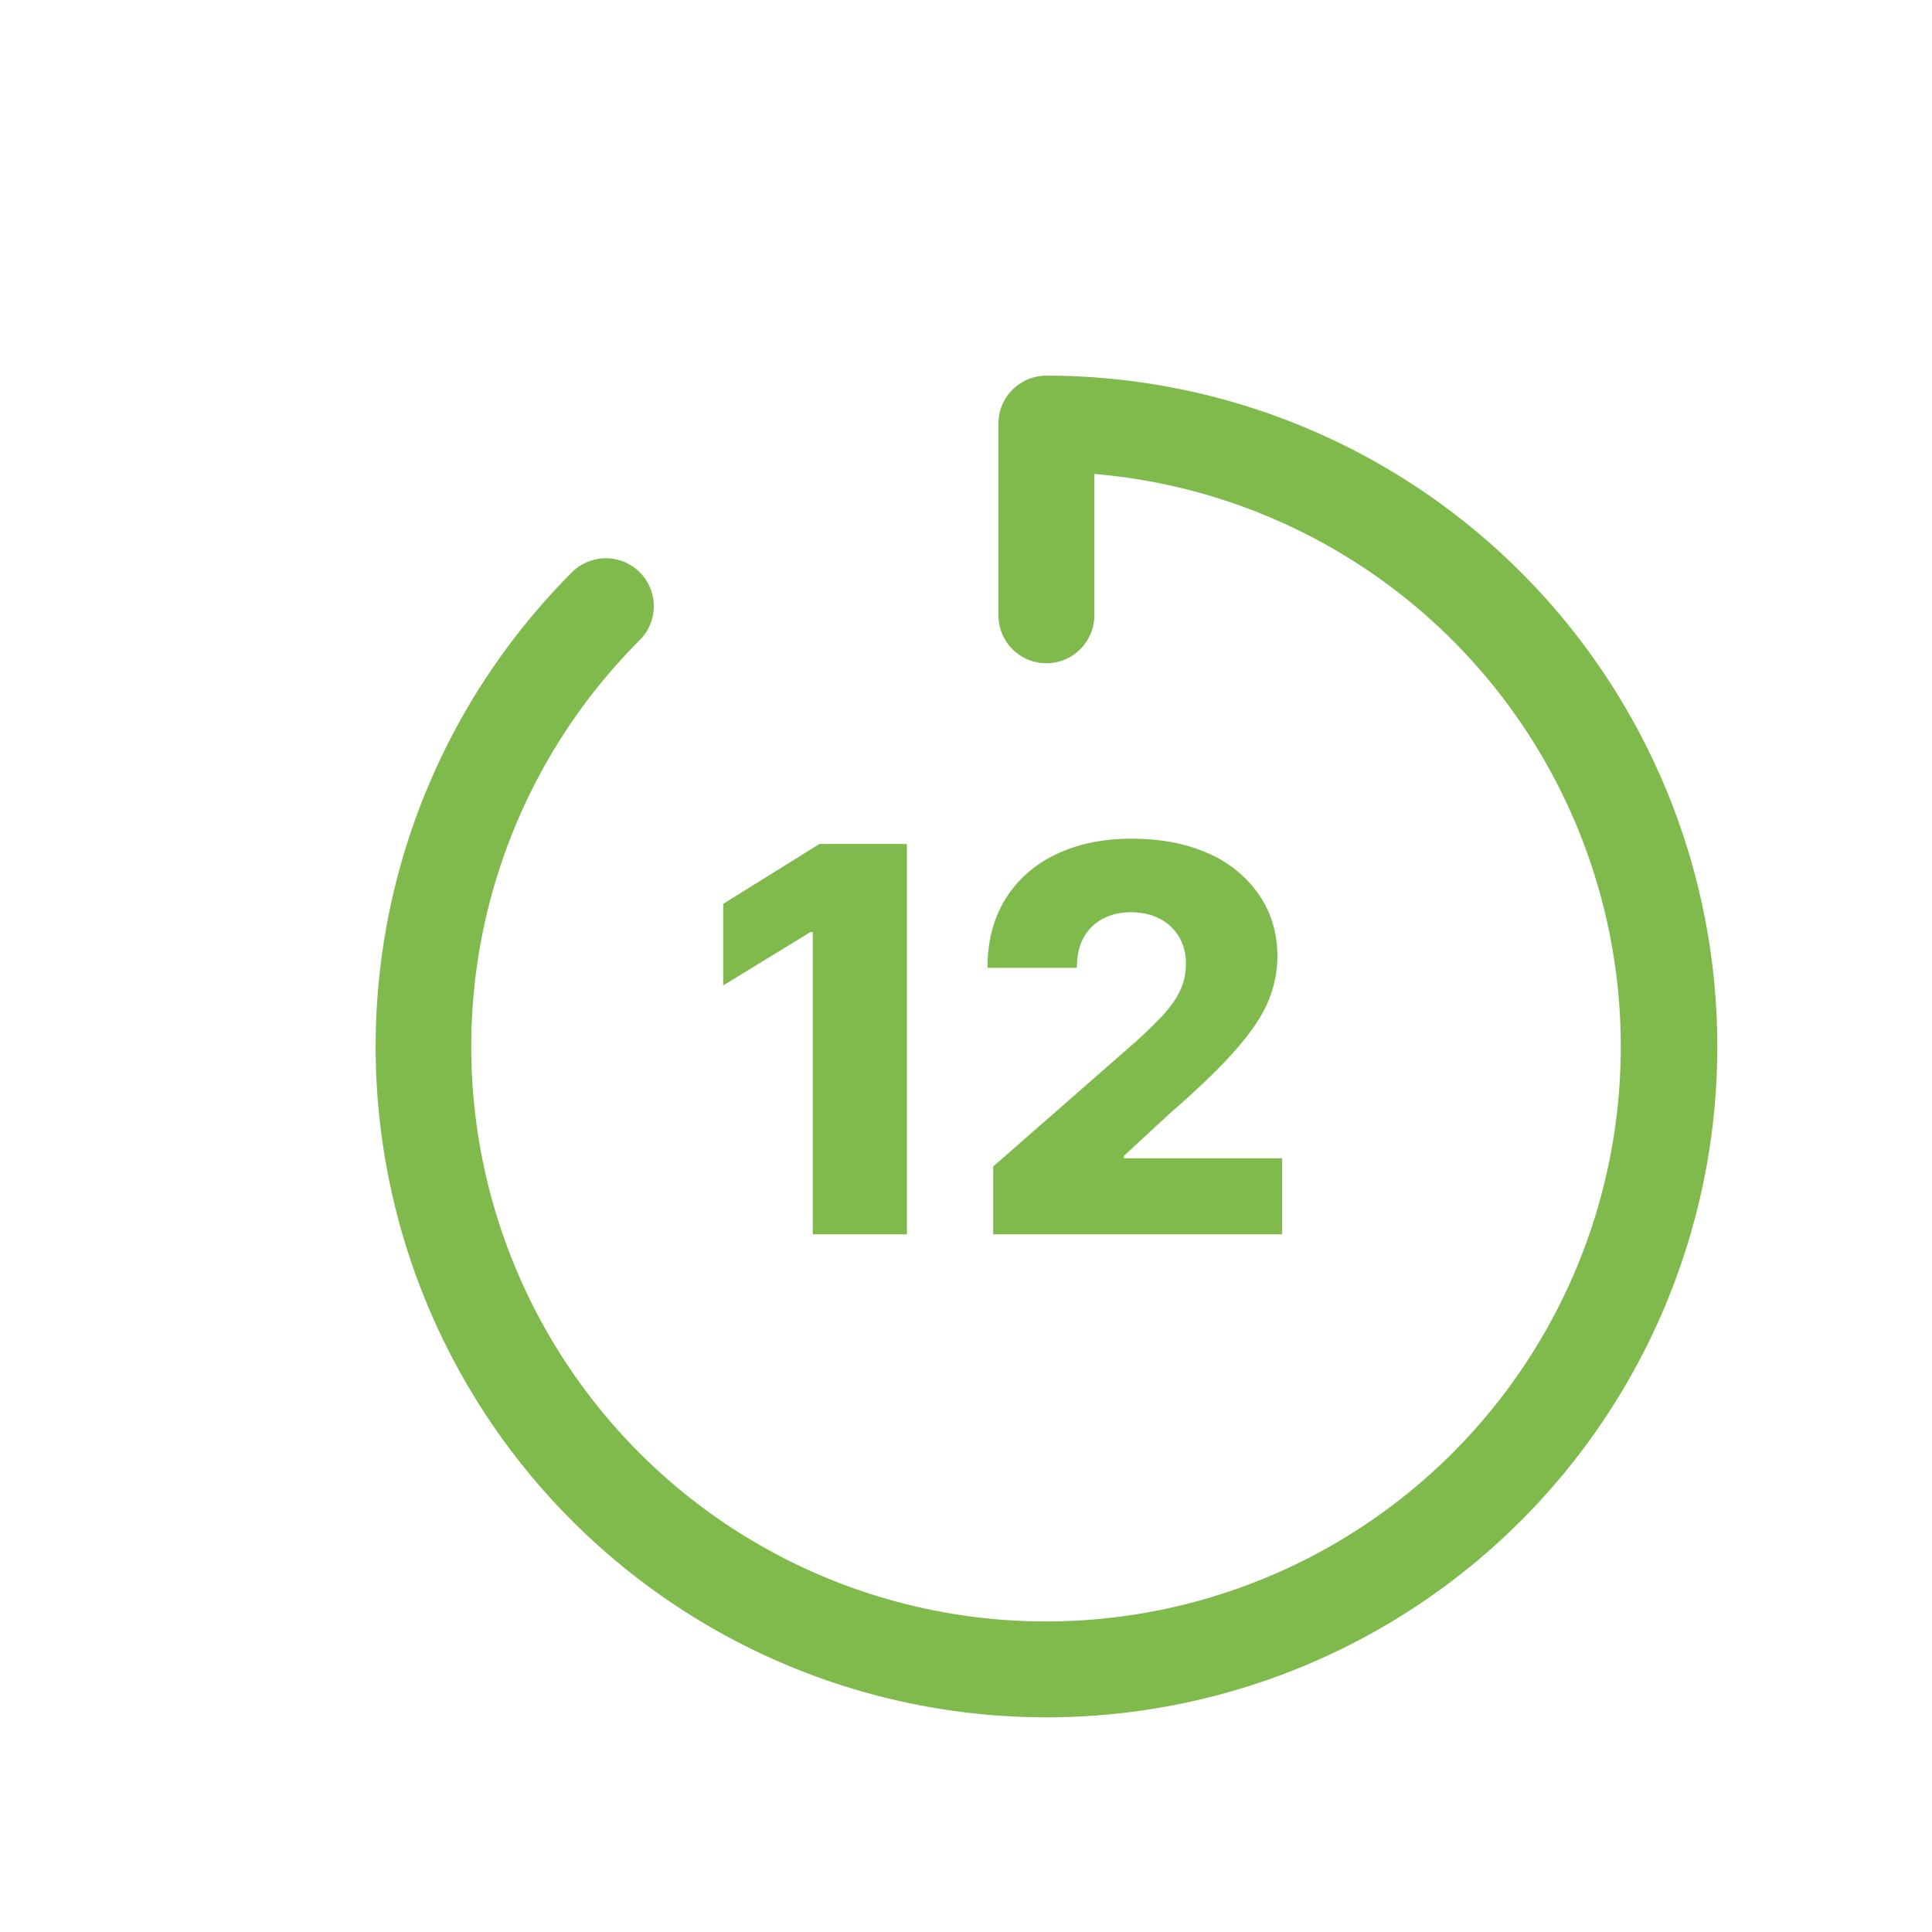 <svg width="36" height="36" fill="none" xmlns="http://www.w3.org/2000/svg"><g filter="url(#a)"><path fill-rule="evenodd" clip-rule="evenodd" d="M17.866 6.262A.893.893 0 0 1 18.497 6a12.5 12.5 0 1 1-8.839 3.664.893.893 0 0 1 1.263 1.263 10.71 10.71 0 1 0 8.47-3.096v2.634a.893.893 0 0 1-1.787 0V6.893c0-.237.094-.464.262-.631zM15.899 22v-7.273h-1.63l-1.793 1.115v1.52l1.626-.994h.043V22h1.754zm1.608-1.264V22h5.383v-1.417h-2.947v-.046l.87-.803c.528-.459.935-.853 1.222-1.182.288-.33.488-.63.6-.902.111-.272.167-.547.167-.824 0-.436-.113-.818-.338-1.147a2.198 2.198 0 0 0-.944-.774c-.407-.185-.887-.277-1.439-.277-.534 0-1.004.098-1.41.295a2.195 2.195 0 0 0-.937.83c-.222.36-.334.788-.334 1.282h1.666c0-.22.041-.407.124-.56a.86.86 0 0 1 .355-.352c.152-.083.328-.124.53-.124.198 0 .375.039.529.117.153.078.274.19.362.334a.962.962 0 0 1 .131.515c0 .18-.037.346-.11.5-.073.152-.18.303-.32.455-.14.149-.309.313-.507.493l-2.653 2.323z" fill="#80B94C"/></g><defs><filter id="a" x="6" y="6" width="26" height="26" filterUnits="userSpaceOnUse" color-interpolation-filters="sRGB"><feFlood flood-opacity="0" result="BackgroundImageFix"/><feColorMatrix in="SourceAlpha" values="0 0 0 0 0 0 0 0 0 0 0 0 0 0 0 0 0 0 127 0" result="hardAlpha"/><feOffset dx="1" dy="1"/><feComposite in2="hardAlpha" operator="out"/><feColorMatrix values="0 0 0 0 0.643 0 0 0 0 0.843 0 0 0 0 0.463 0 0 0 0.3 0"/><feBlend in2="BackgroundImageFix" result="effect1_dropShadow_1632_133"/><feBlend in="SourceGraphic" in2="effect1_dropShadow_1632_133" result="shape"/></filter></defs></svg>